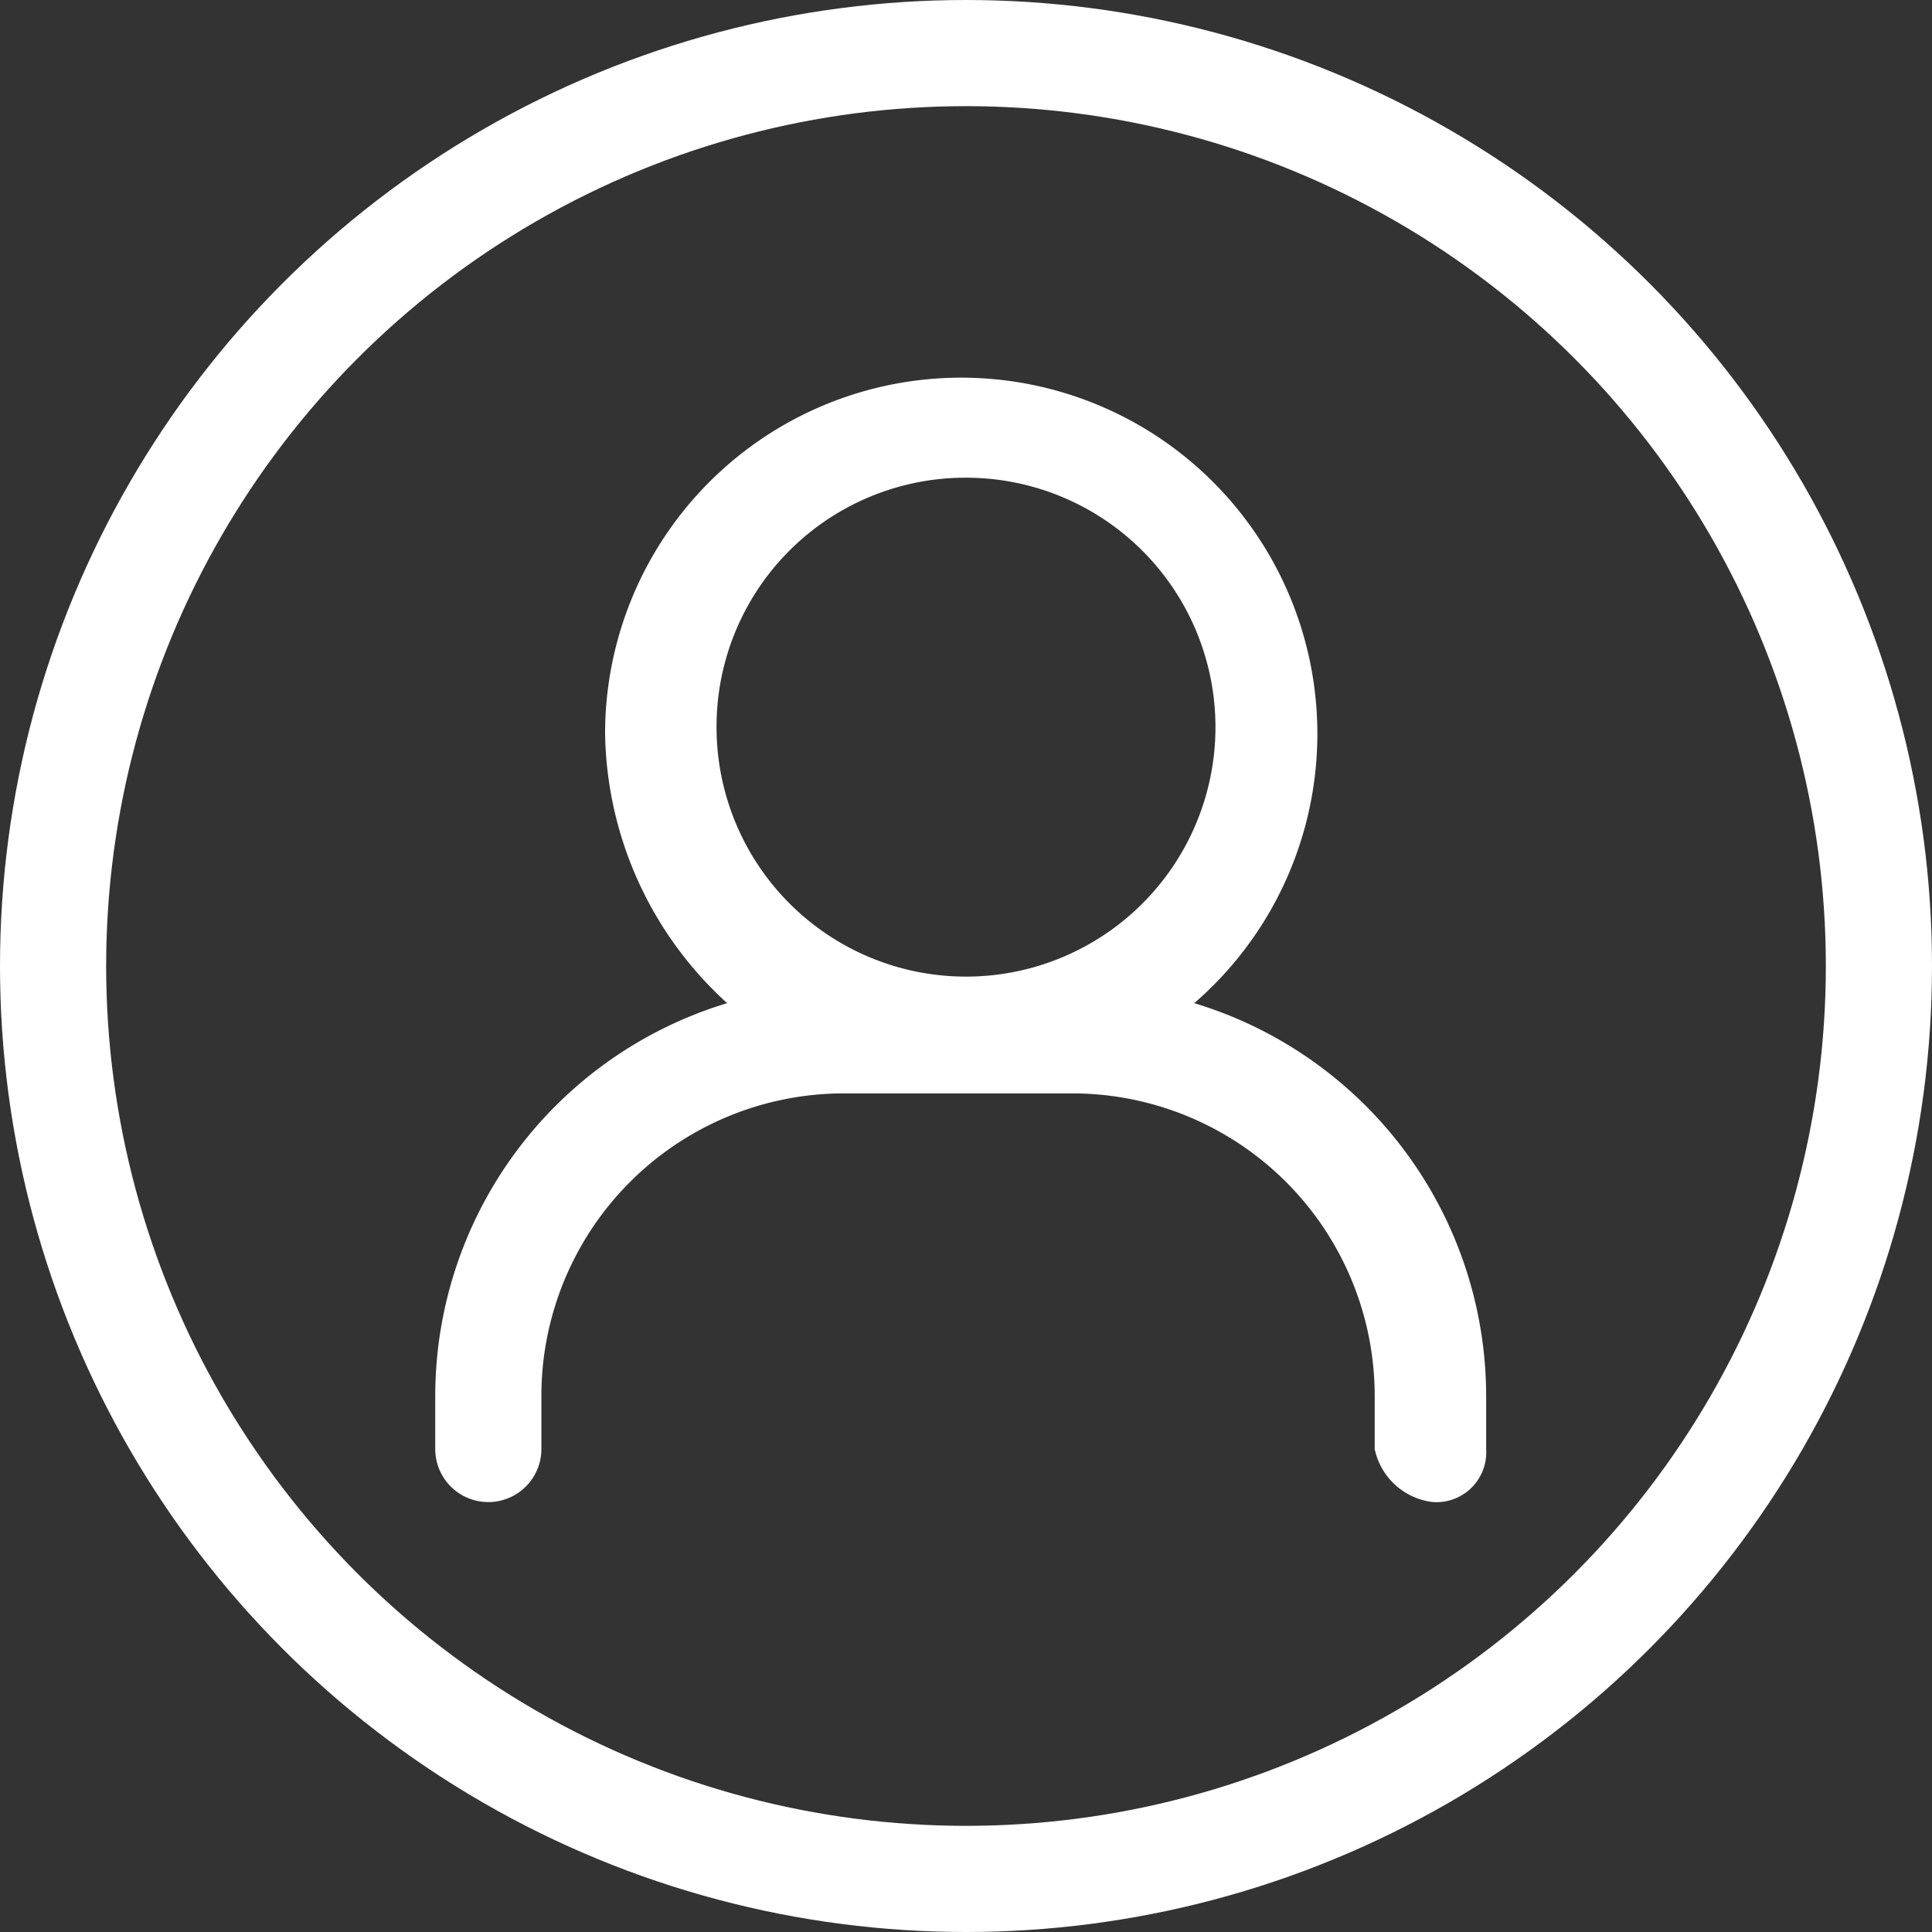 <svg id="Layer_1" data-name="Layer 1" xmlns="http://www.w3.org/2000/svg" viewBox="0 0 36.4 36.4"><rect x="0" y="0" width="36.4" height="36.4" fill="#333333" stroke="none"/><defs><style>.cls-1{fill:white;}.cls-2{fill:none;stroke:white;stroke-miterlimit:10;stroke-width:2px;}</style></defs><title>picto-compte</title><path class="cls-1" d="M161.7,58.6a.94.94,0,0,0,1-1v-1a7.74,7.74,0,0,0-5.5-7.4,6.71,6.71,0,1,0-11.1-5.1,7,7,0,0,0,2.3,5.1,7.74,7.74,0,0,0-5.5,7.4v1a1,1,0,0,0,2,0v-1a5.7,5.7,0,0,1,5.7-5.7h4.3a5.7,5.7,0,0,1,5.7,5.7v1A1.27,1.27,0,0,0,161.7,58.6Zm-8.8-19.3a4.7,4.7,0,1,1-4.7,4.7A4.69,4.69,0,0,1,152.9,39.3Z" transform="translate(-134.7 -30.3)"/><circle class="cls-2" cx="18.2" cy="18.2" r="17.2"/></svg>